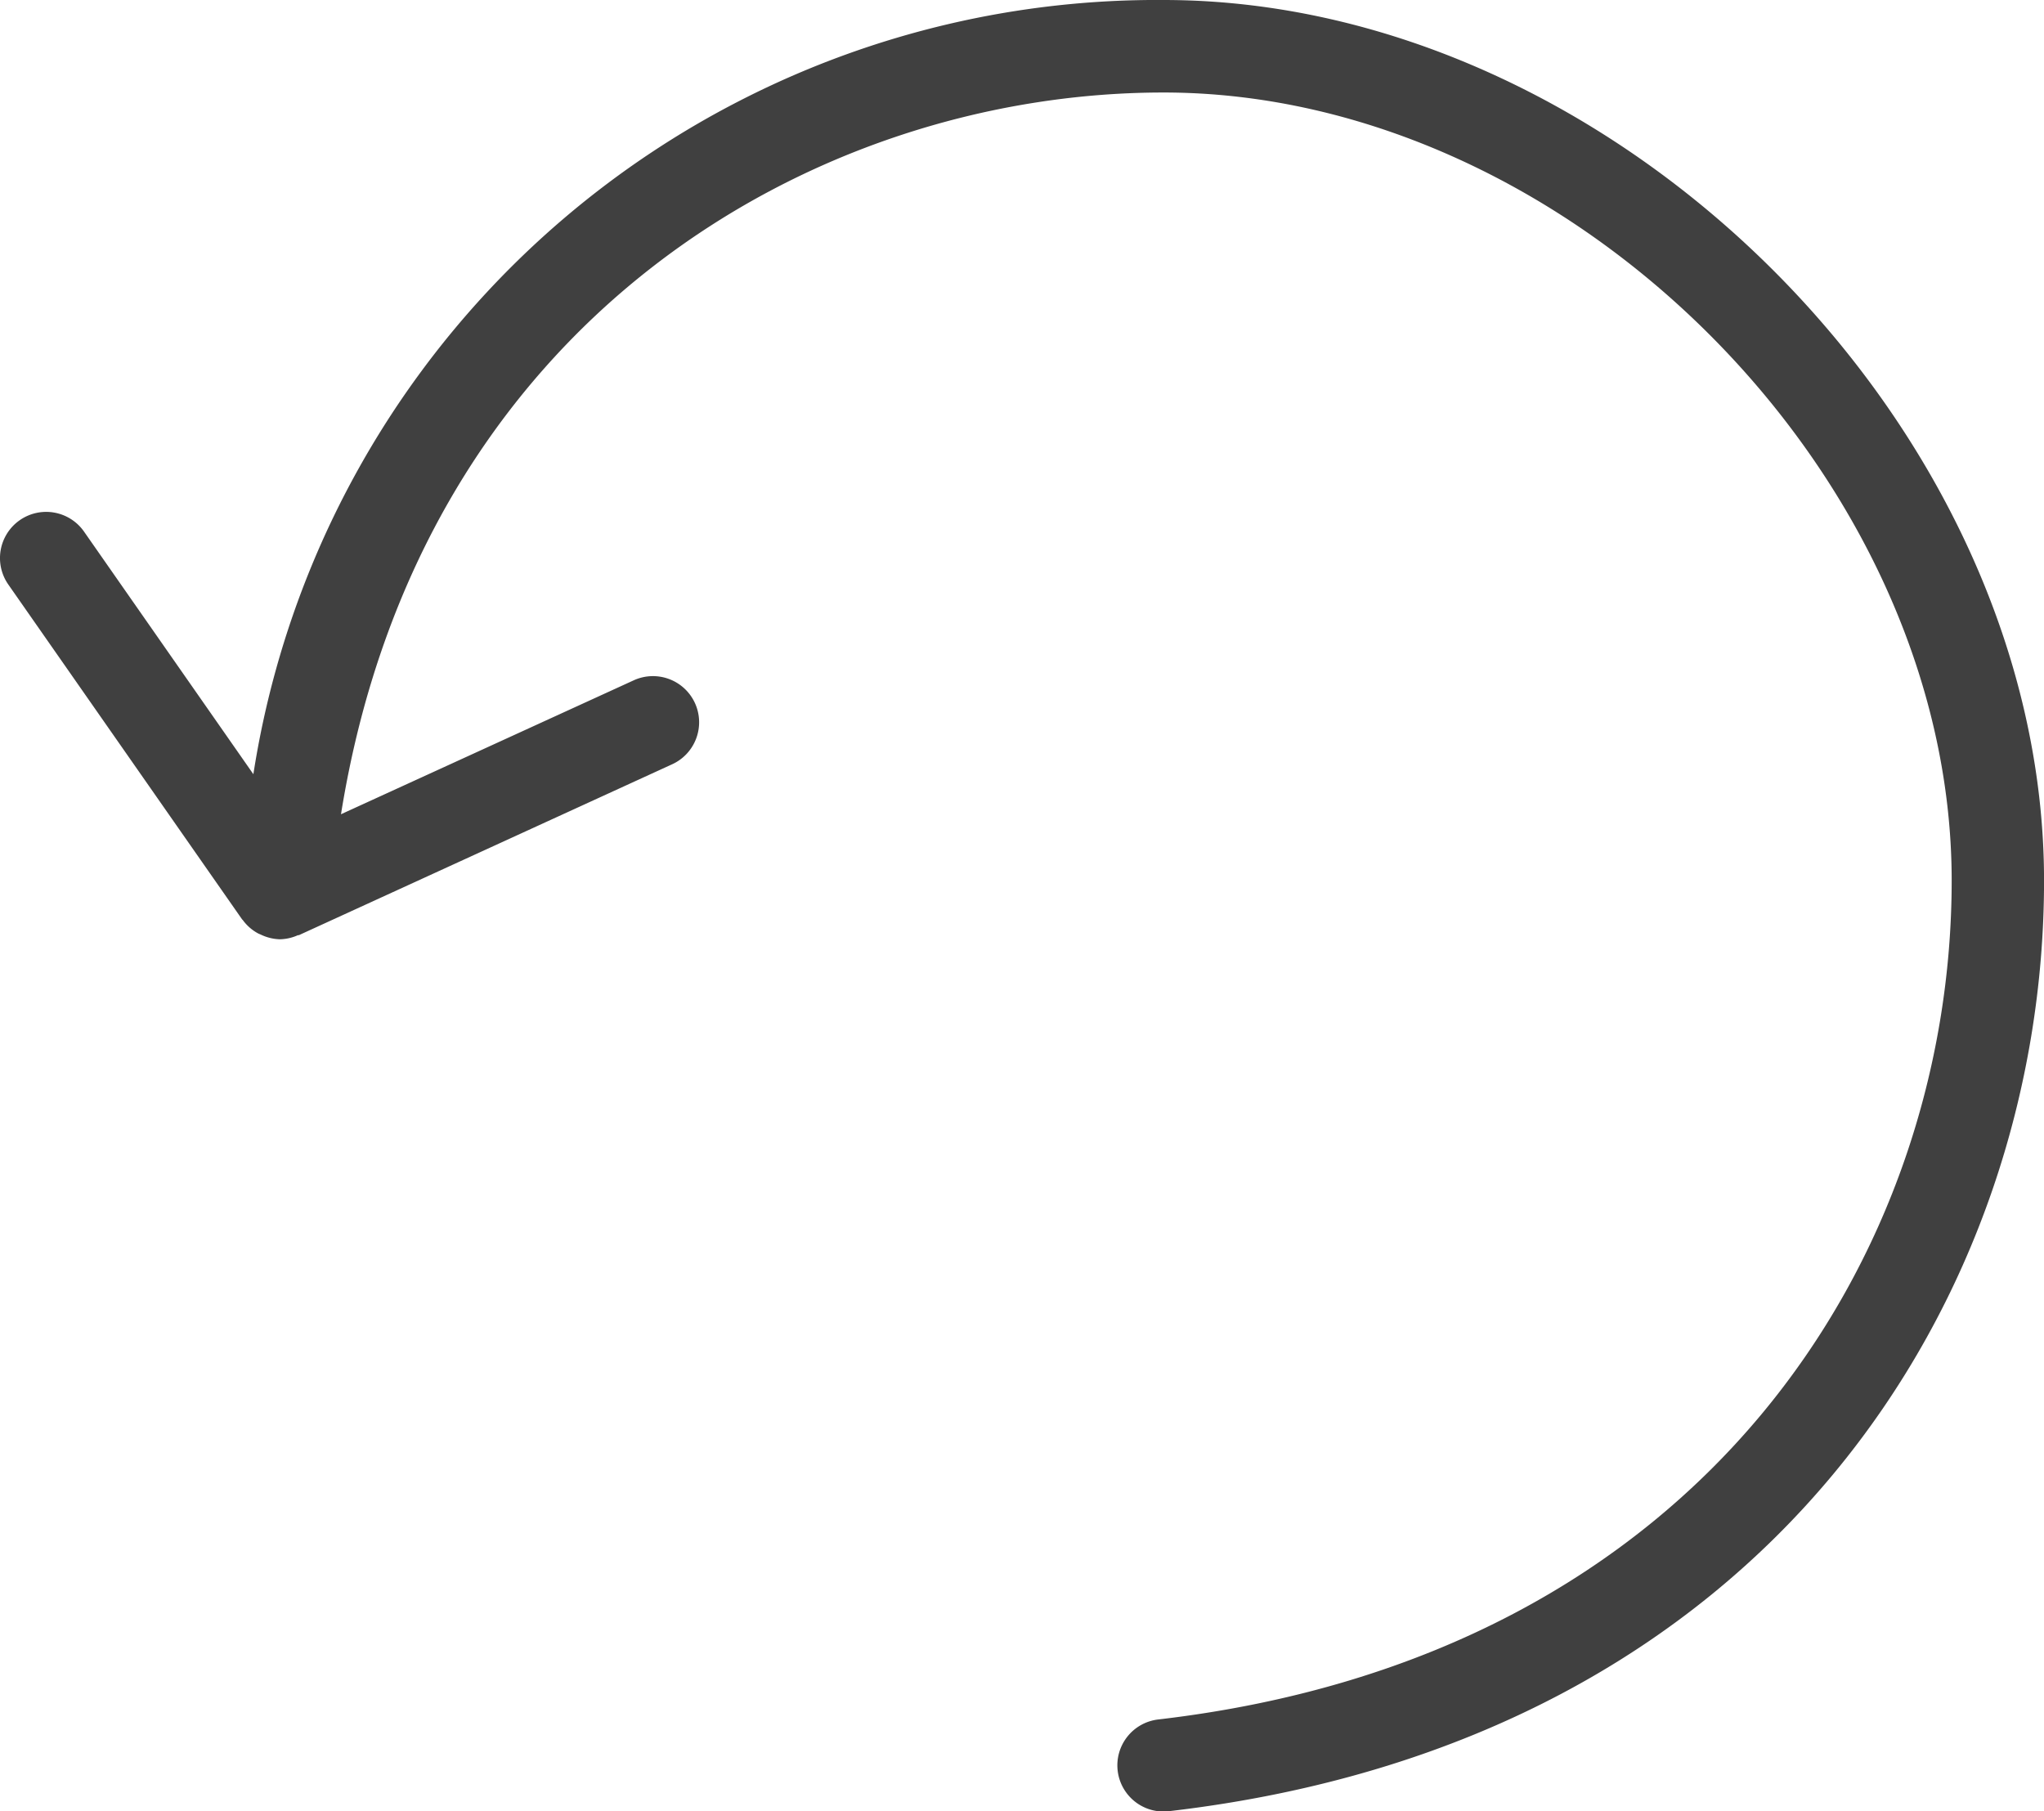 <svg xmlns="http://www.w3.org/2000/svg" width="44.257" height="39.22" viewBox="0 0 44.257 39.22">
  <defs>
    <style>
      .cls-1 {
        fill: #404040;
      }
    </style>
  </defs>
  <path id="Rückgaberecht" class="cls-1" d="M-178.331,480.06a19.8,19.8,0,0,0-19.706,16.763l-3.666-5.252a1,1,0,0,0-1.392-.248,1,1,0,0,0-.248,1.393l5.064,7.253.011.009a.989.989,0,0,0,.333.292c.021.011.04.017.061.027a1.017,1.017,0,0,0,.4.1c.006,0,.011,0,.017,0a1,1,0,0,0,.386-.089c.007,0,.013,0,.02,0l8.082-3.7a1,1,0,0,0,.493-1.325,1,1,0,0,0-1.325-.493l-6.339,2.9c1.719-10.713,10.261-15.627,17.81-15.627,8.772,0,17.065,8.293,17.065,17.063,0,8.046-5.312,16.783-17.18,18.164a1,1,0,0,0-.878,1.109,1,1,0,0,0,.992.884.918.918,0,0,0,.117-.007c13.09-1.522,18.949-11.217,18.949-20.15C-159.266,489.324-168.531,480.06-178.331,480.06Z" transform="translate(203.523 -480.06)"/>
</svg>
